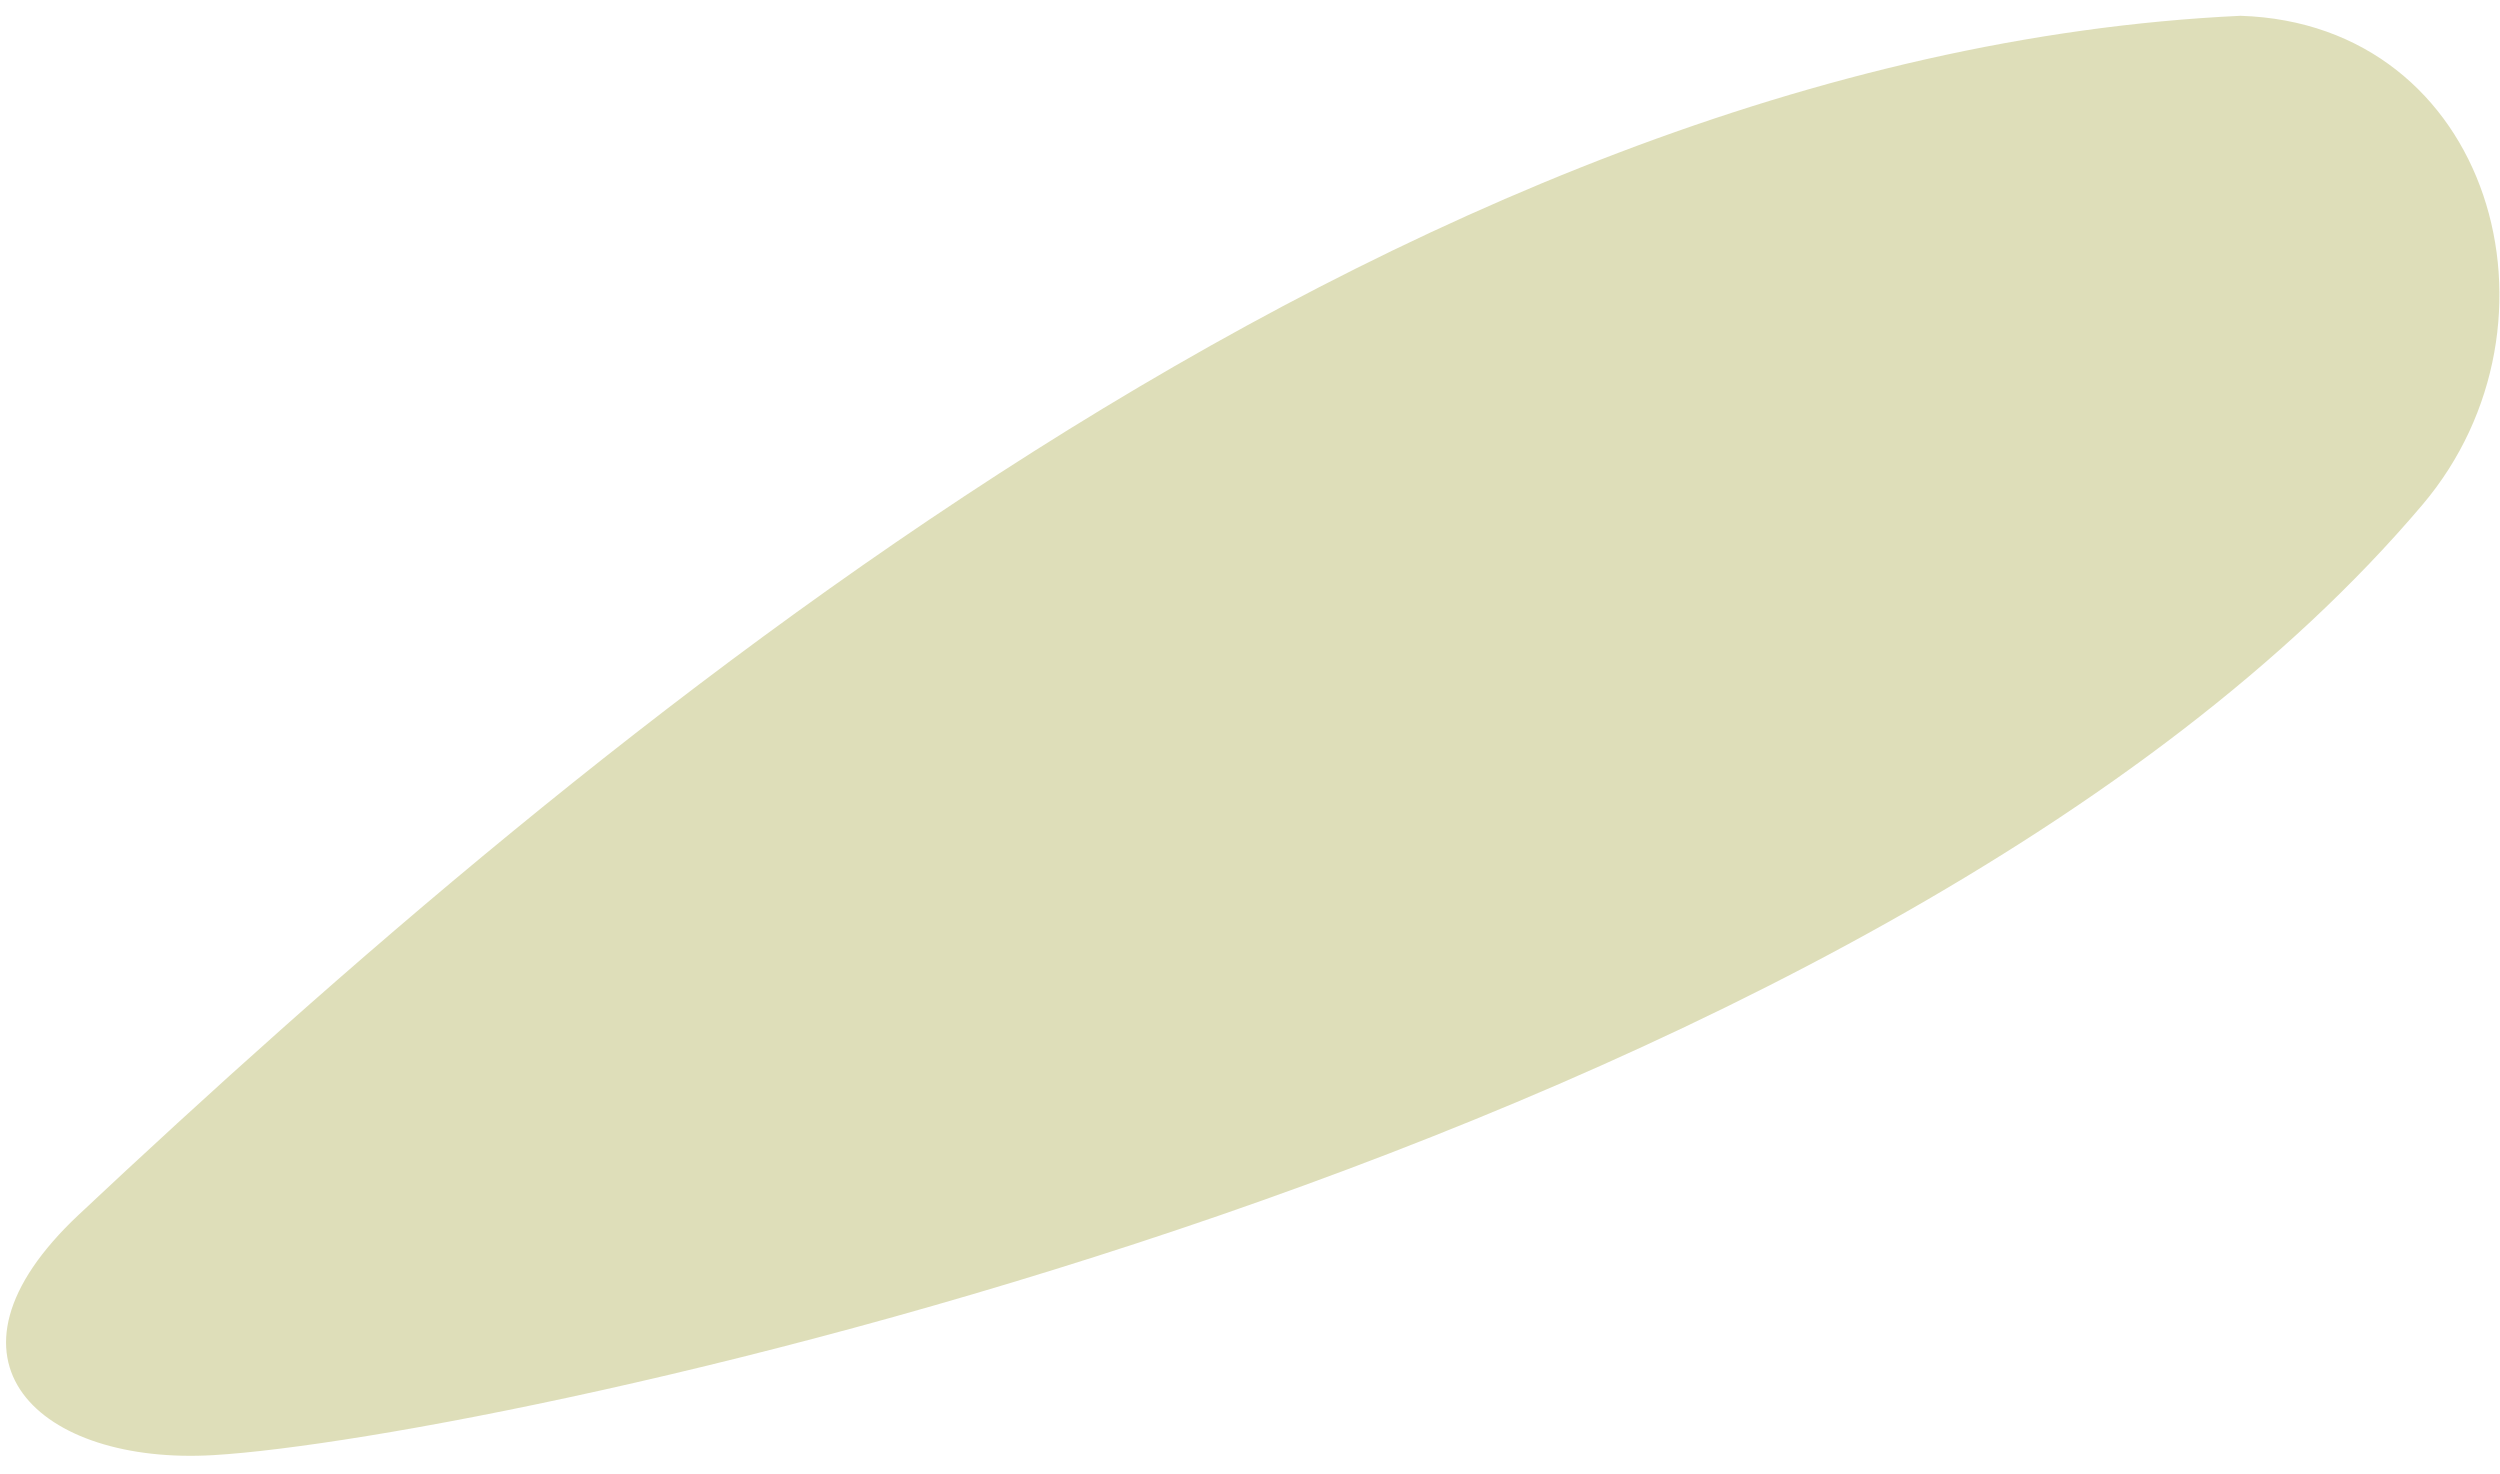 <?xml version="1.0" encoding="UTF-8"?> <svg xmlns="http://www.w3.org/2000/svg" width="78" height="46" viewBox="0 0 78 46" fill="none"><path d="M69.903 0.493C43.571 1.735 18.294 23.038 2.461 37.895C-2.401 42.457 1.263 45.718 6.66 45.4C15.547 44.878 58.578 35.838 75.584 15.744C80.378 10.08 77.732 0.74 69.903 0.493Z" fill="#DEDEB9"></path></svg> 